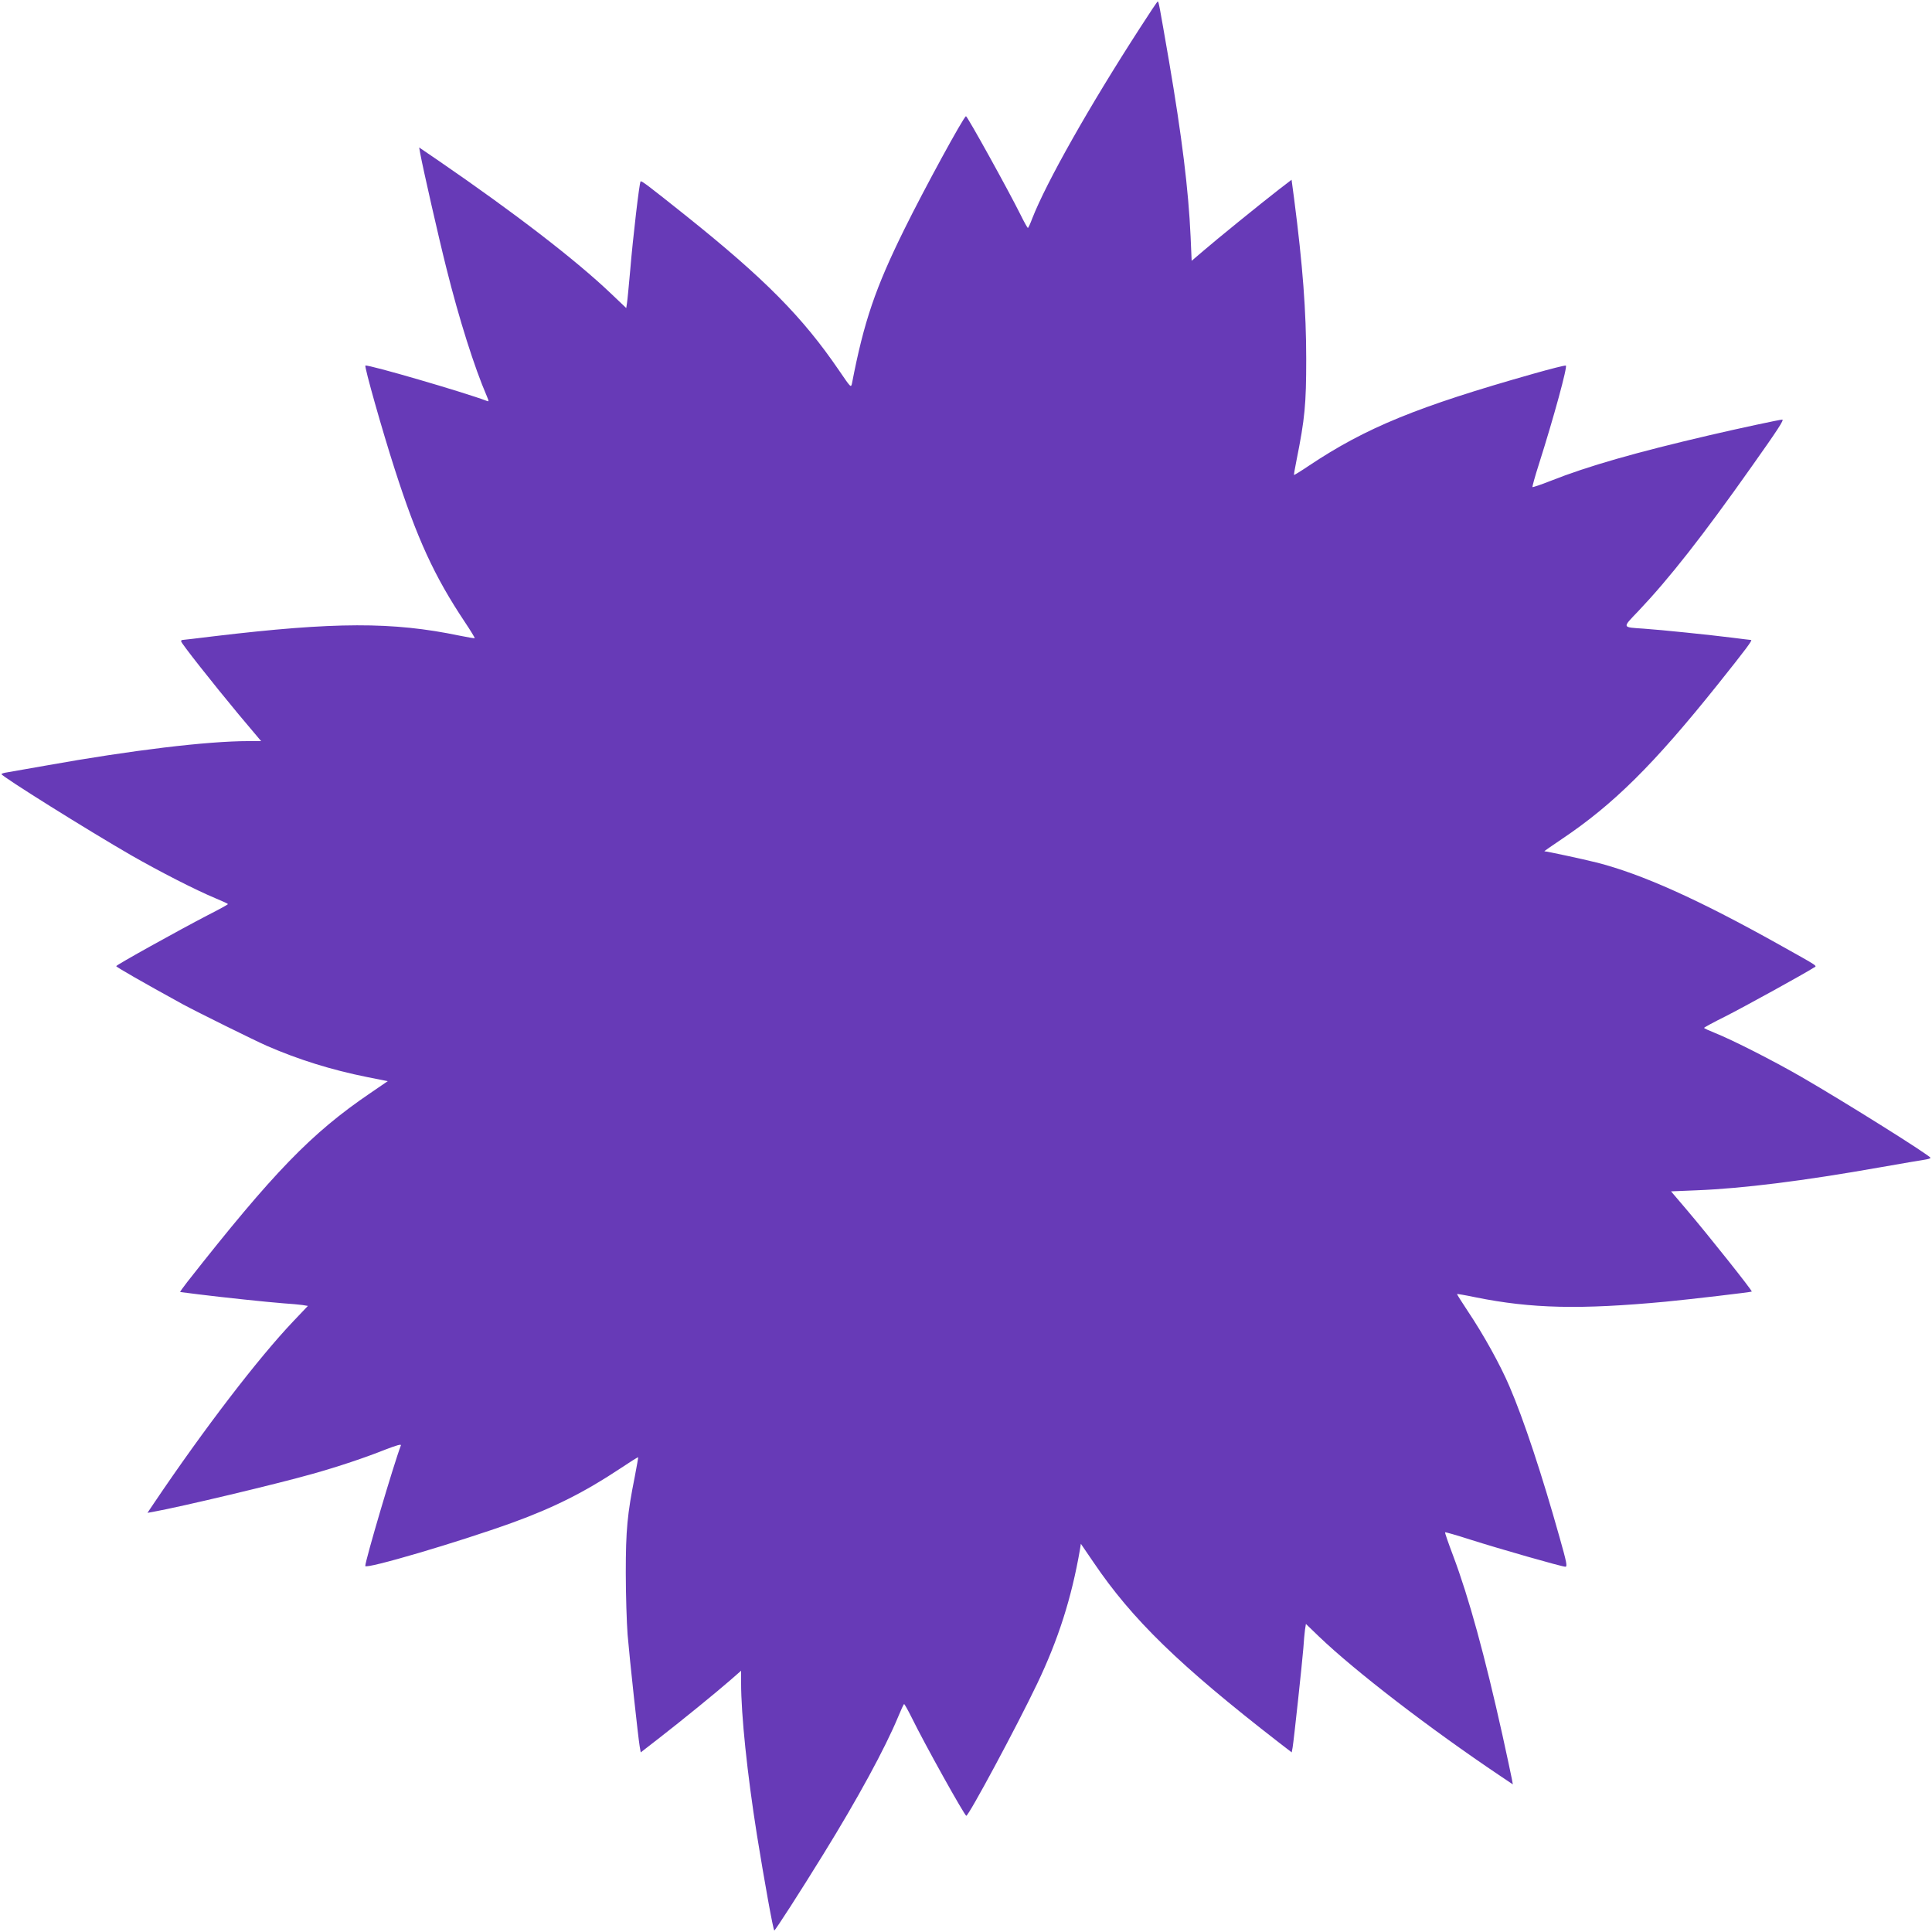 <?xml version="1.0" standalone="no"?>
<!DOCTYPE svg PUBLIC "-//W3C//DTD SVG 20010904//EN"
 "http://www.w3.org/TR/2001/REC-SVG-20010904/DTD/svg10.dtd">
<svg version="1.0" xmlns="http://www.w3.org/2000/svg"
 width="1280pt" height="1280pt" viewBox="0 0 1280 1280"
 preserveAspectRatio="xMidYMid meet">
<g transform="translate(0,1280) scale(0.1,-0.1)"
fill="#673ab7" stroke="none">
<path d="M7554 12617 c-339 -524 -622 -1026 -715 -1264 -13 -35 -26 -63 -29
-63 -3 0 -25 39 -49 88 -81 163 -352 652 -361 652 -14 0 -278 -484 -409 -750
-191 -387 -267 -609 -346 -1018 -7 -33 -7 -32 -87 85 -241 353 -491 606 -1015
1025 -252 201 -293 232 -299 226 -8 -8 -51 -374 -69 -592 -9 -99 -18 -196 -21
-214 l-5 -33 -102 97 c-233 222 -637 533 -1141 879 l-129 88 7 -39 c17 -94
122 -557 173 -759 85 -341 186 -659 268 -849 15 -36 15 -38 0 -32 -147 56
-785 242 -804 234 -9 -4 112 -432 194 -686 148 -461 262 -709 464 -1012 38
-57 68 -106 66 -108 -2 -2 -47 6 -102 17 -442 92 -825 91 -1623 -4 -113 -14
-208 -25 -212 -25 -5 0 -8 -4 -8 -9 0 -12 209 -277 381 -484 l149 -177 -83 0
c-275 0 -778 -61 -1337 -161 -124 -22 -242 -43 -262 -46 -21 -3 -38 -8 -38
-12 0 -14 572 -372 860 -538 189 -108 425 -229 557 -284 46 -19 83 -36 83 -39
0 -3 -60 -36 -133 -73 -198 -103 -607 -330 -607 -338 0 -6 176 -107 440 -252
96 -52 474 -239 558 -276 209 -91 426 -159 665 -207 l136 -27 -117 -80 c-390
-265 -642 -526 -1211 -1250 -29 -37 -50 -67 -47 -67 3 0 56 -7 118 -15 151
-19 462 -52 568 -60 47 -3 102 -8 123 -11 l37 -6 -96 -101 c-233 -245 -591
-712 -924 -1206 l-43 -64 39 7 c188 34 821 185 1054 251 171 48 347 107 480
160 78 30 110 39 106 29 -47 -123 -236 -763 -236 -799 0 -24 618 158 975 287
273 99 478 202 713 358 64 43 118 77 120 75 1 -1 -9 -58 -22 -126 -50 -250
-60 -356 -60 -639 0 -146 6 -330 12 -410 14 -167 70 -681 80 -740 l7 -40 125
97 c153 119 369 295 468 381 l72 63 0 -80 c0 -214 40 -599 105 -1009 48 -297
108 -632 115 -632 6 0 170 254 324 504 227 367 410 703 497 913 19 46 36 83
39 83 3 0 25 -39 49 -87 87 -178 352 -653 363 -653 16 0 333 589 470 876 139
291 227 565 283 888 l6 38 84 -123 c255 -377 567 -681 1226 -1192 l87 -67 6
33 c8 47 63 557 71 657 3 47 8 102 11 123 l6 38 86 -83 c240 -230 731 -608
1206 -927 l79 -53 -7 38 c-4 22 -32 152 -62 289 -117 526 -222 910 -327 1189
-31 82 -55 151 -53 154 3 2 76 -19 163 -47 198 -63 611 -181 634 -181 14 0 9
27 -38 193 -117 417 -238 783 -333 1003 -60 141 -172 343 -274 495 -41 62 -74
114 -73 116 2 1 57 -8 123 -22 371 -75 693 -82 1259 -29 167 16 567 63 571 67
5 5 -284 369 -432 543 l-103 121 171 7 c303 12 705 62 1213 152 143 25 277 48
298 51 20 3 37 8 37 12 0 14 -566 369 -855 536 -187 108 -459 246 -572 291
-40 16 -73 31 -73 34 0 3 64 38 143 77 124 63 527 285 582 321 25 15 45 1
-230 155 -533 298 -909 467 -1209 543 -87 22 -329 74 -344 74 -3 0 48 36 114
80 343 230 609 493 1036 1027 186 233 231 293 219 293 -5 0 -61 7 -123 15
-152 19 -471 52 -588 60 -146 10 -144 3 -35 117 203 214 425 496 751 958 170
240 216 310 202 310 -16 0 -287 -58 -484 -104 -485 -113 -804 -204 -1051 -302
-63 -25 -117 -43 -120 -41 -2 3 17 72 43 153 98 308 191 649 178 652 -7 2
-102 -22 -211 -53 -774 -219 -1113 -358 -1492 -611 -52 -35 -96 -62 -98 -61
-1 2 6 46 17 99 55 274 64 370 64 668 0 319 -23 621 -80 1062 l-17 127 -86
-66 c-121 -94 -412 -330 -501 -407 l-75 -64 -7 161 c-14 311 -58 664 -143
1162 -65 375 -68 395 -75 395 -3 0 -55 -78 -116 -173z"/>
</g>
</svg>
